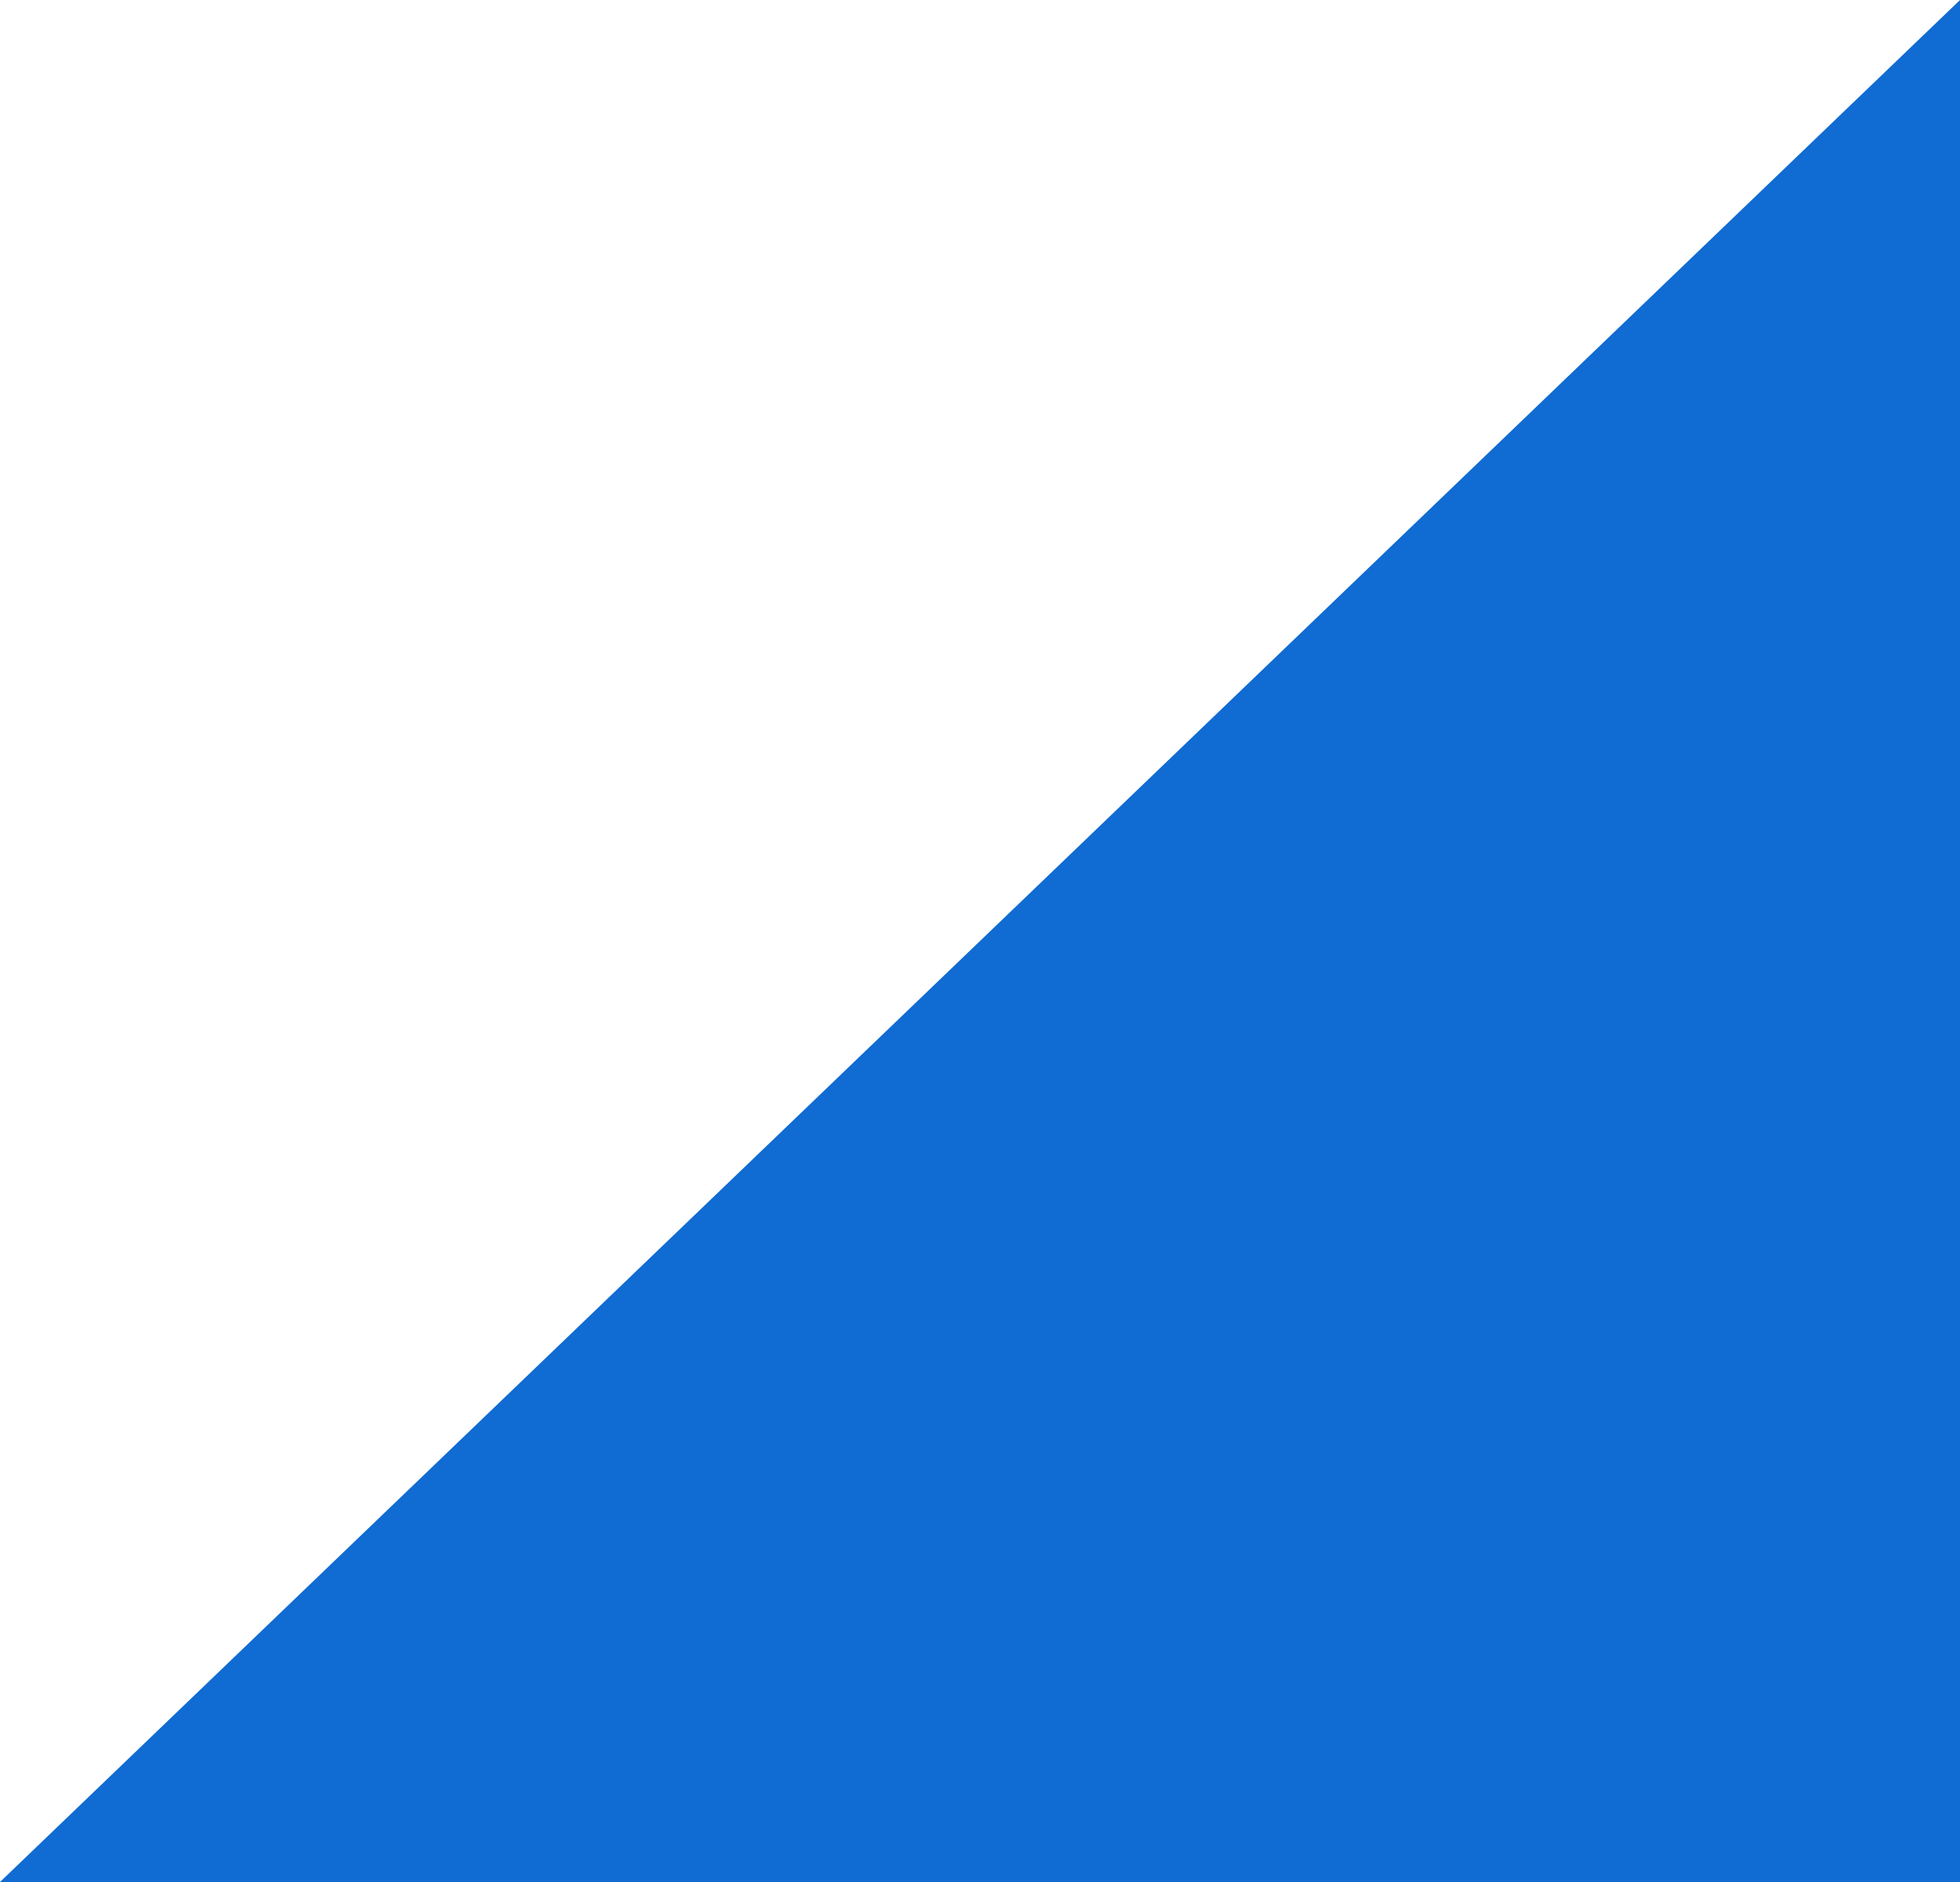 <?xml version="1.0" encoding="UTF-8"?> <svg xmlns="http://www.w3.org/2000/svg" width="100" height="96" viewBox="0 0 100 96" fill="none"><path id="angle_right" fill-rule="evenodd" clip-rule="evenodd" d="M0 96L100 96L100 0L0 96Z" fill="#106BD2"></path></svg> 